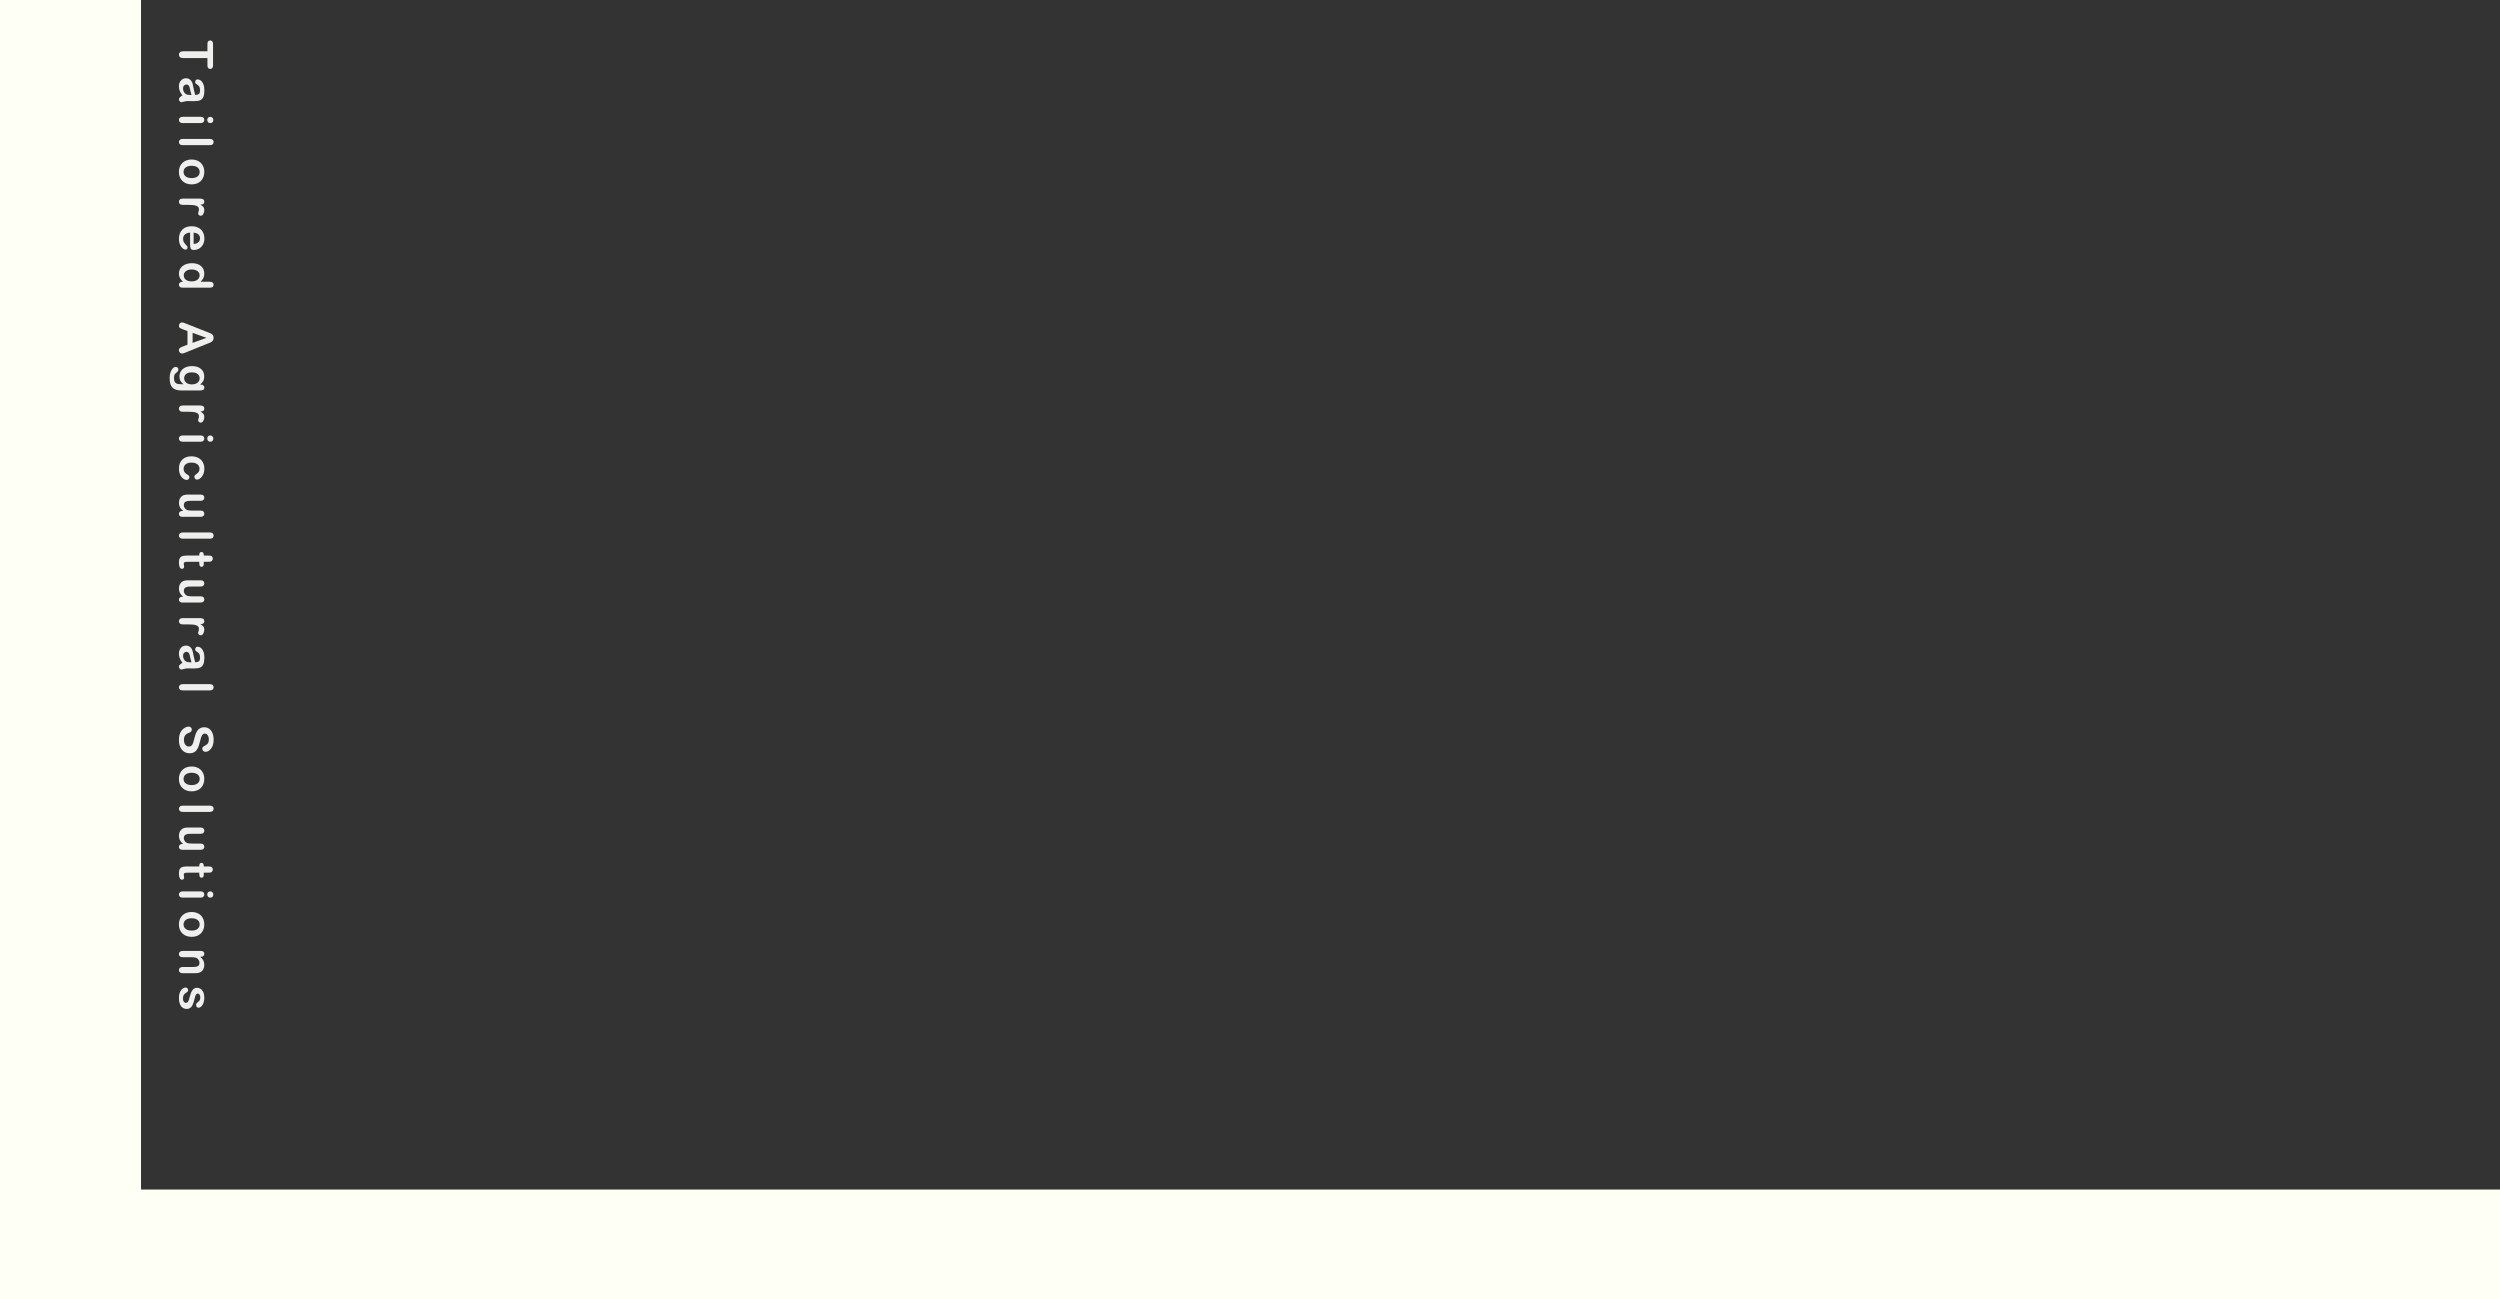 <?xml version="1.0" encoding="UTF-8"?>
<svg id="_圖層_1" data-name="圖層 1" xmlns="http://www.w3.org/2000/svg" viewBox="0 0 1920 998">
  <rect x="0" y="0" width="1920" height="998" fill="#333333" stroke="none"/>
  <defs>
    <style>
      .cls-1 {
        fill: #fefff5;
      }

      .cls-2 {
        fill: #efefed;
      }
    </style>
  </defs>
  <rect class="cls-1" y="913.57" width="1920" height="84.43"/>
  <rect class="cls-1" width="108.3" height="998"/>
  <g>
    <path class="cls-2" d="M159.31,50.29v-5.7h-18.72c-1.08,0-1.88-.24-2.4-.72s-.78-1.1-.78-1.86.26-1.4.79-1.89,1.32-.73,2.39-.73h18.72v-5.7c0-.89.2-1.55.59-1.99s.91-.65,1.56-.65,1.2.23,1.58.68.58,1.1.58,1.96v16.59c0,.9-.2,1.57-.6,2.01s-.92.66-1.56.66-1.16-.22-1.56-.67-.59-1.11-.59-2Z"/>
    <path class="cls-2" d="M140.11,73.26c-.9-1.16-1.58-2.28-2.03-3.37s-.68-2.3-.68-3.65c0-1.23.24-2.31.73-3.24s1.15-1.65,1.98-2.15,1.73-.76,2.71-.76c1.31,0,2.43.42,3.36,1.25s1.55,1.97,1.86,3.43c.07.3.23,1.06.47,2.27s.47,2.24.68,3.1.45,1.8.75,2.8c1.27-.06,2.19-.31,2.79-.76s.89-1.39.89-2.8c0-1.22-.17-2.14-.51-2.75s-.85-1.14-1.53-1.58-1.13-.75-1.34-.93-.33-.57-.33-1.17c0-.54.17-1,.52-1.4s.79-.59,1.33-.59c.84,0,1.66.3,2.46.9s1.45,1.53,1.97,2.79.77,2.84.77,4.73c0,2.11-.25,3.77-.75,4.97s-1.29,2.06-2.36,2.56-2.51.75-4.29.75c-1.12,0-2.08,0-2.87,0s-1.66-.01-2.62-.03c-.9,0-1.84.15-2.82.45s-1.61.45-1.89.45c-.49,0-.94-.23-1.34-.69s-.61-.99-.61-1.57c0-.49.23-.98.69-1.46s1.13-.99,2.01-1.53ZM147.06,72.94c-.26-.7-.53-1.73-.82-3.07s-.5-2.27-.63-2.79-.4-1.01-.79-1.48-.94-.7-1.64-.7-1.34.28-1.85.83-.76,1.27-.76,2.16c0,.95.21,1.83.62,2.63s.95,1.39,1.61,1.77c.73.43,1.92.65,3.59.65h.69Z"/>
    <path class="cls-2" d="M154.19,94.52h-13.87c-.96,0-1.69-.23-2.18-.69s-.74-1.04-.74-1.74.25-1.27.76-1.71,1.22-.66,2.16-.66h13.73c.95,0,1.66.22,2.14.66s.72,1.01.72,1.71-.24,1.28-.72,1.74-1.15.69-2,.69ZM159.15,92.15c0-.67.21-1.24.62-1.71s.99-.71,1.74-.71c.68,0,1.24.24,1.68.73s.66,1.05.66,1.7-.2,1.17-.6,1.65-.98.72-1.74.72-1.32-.23-1.73-.7-.62-1.03-.62-1.67Z"/>
    <path class="cls-2" d="M140.33,106.68h20.81c.96,0,1.69.21,2.18.64s.74,1,.74,1.73-.24,1.31-.73,1.76-1.22.67-2.19.67h-20.81c-.97,0-1.7-.23-2.19-.68s-.73-1.03-.73-1.75.25-1.27.76-1.71,1.22-.66,2.16-.66Z"/>
    <path class="cls-2" d="M147.16,141.6c-1.43,0-2.75-.22-3.96-.67s-2.24-1.09-3.11-1.93-1.53-1.85-2-3.02-.69-2.49-.69-3.96.23-2.76.7-3.92,1.14-2.17,2.01-3.01,1.9-1.49,3.09-1.93,2.5-.66,3.95-.66,2.78.22,3.99.67,2.24,1.08,3.09,1.92,1.51,1.84,1.98,3.02.69,2.49.69,3.92-.23,2.77-.7,3.96-1.14,2.2-2,3.04-1.9,1.49-3.09,1.92-2.51.66-3.96.66ZM147.16,136.78c1.96,0,3.48-.43,4.57-1.29s1.63-2.02,1.63-3.47c0-.94-.24-1.76-.73-2.48s-1.2-1.27-2.15-1.65-2.06-.58-3.32-.58-2.35.19-3.29.57-1.66.93-2.15,1.63-.75,1.54-.75,2.5c0,1.45.55,2.61,1.64,3.47s2.61,1.29,4.54,1.29Z"/>
    <path class="cls-2" d="M144.33,157.34h-4.01c-.97,0-1.7-.23-2.19-.69s-.73-1.04-.73-1.74.25-1.26.74-1.71,1.22-.67,2.18-.67h13.36c2.16,0,3.23.78,3.23,2.34,0,.8-.25,1.37-.76,1.72s-1.25.54-2.23.58c.98.57,1.73,1.16,2.23,1.77s.76,1.41.76,2.42-.25,1.99-.76,2.94-1.17,1.42-2,1.42c-.59,0-1.07-.2-1.45-.61s-.57-.84-.57-1.31c0-.18.11-.6.33-1.27s.33-1.27.33-1.78c0-.7-.18-1.28-.55-1.72s-.92-.79-1.64-1.04-1.59-.42-2.59-.51-2.22-.14-3.67-.14Z"/>
    <path class="cls-2" d="M145.99,188.04v-9.39c-1.09.01-2.05.23-2.88.66s-1.46,1-1.88,1.71-.63,1.49-.63,2.35c0,.57.07,1.1.2,1.57s.35.93.63,1.38.59.86.92,1.23.77.86,1.34,1.46c.21.25.32.6.32,1.05,0,.49-.13.89-.4,1.2s-.65.46-1.14.46c-.43,0-.94-.17-1.52-.51s-1.14-.85-1.67-1.54-.98-1.55-1.33-2.58-.53-2.23-.53-3.58c0-3.08.88-5.48,2.64-7.19s4.14-2.57,7.15-2.57c1.42,0,2.73.21,3.95.63s2.25,1.04,3.12,1.85,1.53,1.8,2,2.99.69,2.5.69,3.94c0,1.88-.4,3.48-1.19,4.83s-1.81,2.35-3.07,3.01-2.53,1-3.83,1c-1.21,0-1.99-.35-2.35-1.04s-.54-1.66-.54-2.92ZM148.71,178.66v8.7c1.64-.12,2.87-.56,3.68-1.33s1.22-1.78,1.22-3.03-.41-2.18-1.24-2.94-2.05-1.23-3.67-1.4Z"/>
    <path class="cls-2" d="M140.15,216.39h.47c-.74-.64-1.34-1.28-1.8-1.91s-.81-1.31-1.05-2.04-.36-1.53-.36-2.4c0-1.15.24-2.21.73-3.19s1.18-1.83,2.08-2.54,1.96-1.26,3.18-1.63,2.54-.55,3.96-.55c3,0,5.34.73,7.01,2.2s2.51,3.39,2.51,5.78c0,1.38-.24,2.55-.71,3.5s-1.2,1.88-2.19,2.78h7.08c.98,0,1.73.2,2.23.59s.76.95.76,1.68-.23,1.29-.69,1.68-1.15.59-2.05.59h-21.16c-.91,0-1.6-.21-2.06-.63s-.69-.97-.69-1.63.24-1.2.71-1.63,1.15-.64,2.03-.64ZM147.2,206.95c-1.3,0-2.41.2-3.32.61s-1.6.96-2.07,1.66-.69,1.47-.69,2.3.22,1.61.66,2.31,1.11,1.25,2.02,1.67,2.04.62,3.4.62c1.28,0,2.38-.21,3.3-.62s1.62-.98,2.11-1.69.73-1.49.73-2.33-.25-1.66-.75-2.36-1.21-1.23-2.14-1.61-2.01-.57-3.24-.57Z"/>
    <path class="cls-2" d="M140.76,265.96l3.23-1.23v-10.48l-3.3-1.23c-1.29-.48-2.16-.89-2.61-1.23s-.68-.9-.68-1.67c0-.66.24-1.24.72-1.74s1.03-.76,1.63-.76c.35,0,.71.06,1.09.18s.9.31,1.56.58l16.73,6.59c.48.19,1.06.41,1.73.68s1.23.54,1.68.84.81.69,1.08,1.18.41,1.09.41,1.8-.14,1.33-.41,1.82-.63.88-1.06,1.18-.9.55-1.4.76-1.16.47-2,.78l-16.63,6.73c-1.27.53-2.19.79-2.76.79s-1.15-.25-1.64-.75-.75-1.1-.75-1.8c0-.41.07-.76.22-1.05s.35-.54.6-.74.64-.41,1.16-.64.98-.42,1.38-.59ZM147.92,255.63v7.7l10.63-3.88-10.63-3.81Z"/>
    <path class="cls-2" d="M153.4,299.88h-13.94c-1.59,0-2.96-.17-4.11-.51s-2.1-.88-2.85-1.63-1.31-1.73-1.67-2.94-.54-2.72-.54-4.53c0-1.65.23-3.13.69-4.43s1.06-2.3,1.79-3.01,1.49-1.05,2.26-1.05c.59,0,1.06.2,1.43.6s.55.88.55,1.44c0,.7-.31,1.32-.93,1.85-.32.26-.64.52-.96.8s-.6.58-.83.91-.4.74-.51,1.2-.17,1.01-.17,1.62c0,1.24.17,2.21.52,2.89s.83,1.17,1.45,1.44,1.29.44,2,.48,1.85.08,3.42.11c-1.03-.74-1.82-1.59-2.36-2.56s-.81-2.12-.81-3.45c0-1.61.41-3.01,1.23-4.21s1.97-2.12,3.45-2.77,3.18-.97,5.12-.97c1.44,0,2.74.2,3.9.59s2.14.95,2.94,1.68,1.4,1.56,1.8,2.51.61,1.99.61,3.13c0,1.36-.26,2.54-.78,3.53s-1.34,1.92-2.45,2.78h.65c.83,0,1.48.21,1.93.62s.69.94.69,1.58c0,.93-.3,1.54-.91,1.85s-1.47.46-2.61.46ZM147.32,285.98c-1.95,0-3.42.42-4.41,1.27s-1.49,1.95-1.49,3.3c0,.8.21,1.55.64,2.26s1.07,1.29,1.93,1.73,1.91.67,3.14.67c1.96,0,3.48-.43,4.57-1.29s1.63-2,1.63-3.4-.52-2.47-1.56-3.3-2.53-1.24-4.45-1.24Z"/>
    <path class="cls-2" d="M144.33,316.22h-4.01c-.97,0-1.7-.23-2.19-.69s-.73-1.04-.73-1.74.25-1.26.74-1.71,1.22-.67,2.18-.67h13.36c2.16,0,3.23.78,3.23,2.34,0,.8-.25,1.37-.76,1.72s-1.25.54-2.23.58c.98.57,1.73,1.16,2.23,1.77s.76,1.41.76,2.42-.25,1.99-.76,2.94-1.17,1.42-2,1.42c-.59,0-1.07-.2-1.45-.61s-.57-.84-.57-1.31c0-.18.11-.6.33-1.27s.33-1.27.33-1.78c0-.7-.18-1.28-.55-1.72s-.92-.79-1.64-1.04-1.59-.42-2.59-.51-2.22-.14-3.67-.14Z"/>
    <path class="cls-2" d="M154.19,339.23h-13.87c-.96,0-1.69-.23-2.18-.69s-.74-1.04-.74-1.74.25-1.27.76-1.71,1.22-.66,2.16-.66h13.73c.95,0,1.66.22,2.14.66s.72,1.01.72,1.71-.24,1.28-.72,1.74-1.15.69-2,.69ZM159.15,336.85c0-.67.21-1.24.62-1.71s.99-.71,1.74-.71c.68,0,1.24.24,1.68.73s.66,1.05.66,1.7-.2,1.17-.6,1.65-.98.72-1.74.72-1.32-.23-1.73-.7-.62-1.03-.62-1.67Z"/>
    <path class="cls-2" d="M143.35,368.59c-.6,0-1.24-.18-1.92-.54s-1.33-.9-1.94-1.63-1.11-1.66-1.49-2.77-.56-2.37-.56-3.76c0-2.96.86-5.28,2.59-6.94s4.05-2.5,6.95-2.5c1.97,0,3.71.38,5.22,1.14s2.68,1.86,3.51,3.3,1.24,3.16,1.24,5.17c0,1.24-.18,2.38-.54,3.42s-.83,1.92-1.41,2.64-1.19,1.27-1.84,1.65-1.26.57-1.82.57-1.06-.21-1.46-.64-.6-.95-.6-1.56c0-.4.1-.73.31-.99s.54-.56.99-.89c.89-.59,1.56-1.2,2-1.84s.67-1.45.67-2.43c0-1.42-.55-2.56-1.66-3.43s-2.62-1.3-4.54-1.3c-.9,0-1.73.11-2.49.33s-1.4.54-1.93.97-.94.93-1.21,1.53-.41,1.25-.41,1.97c0,.96.22,1.78.67,2.47s1.12,1.29,2.04,1.82c.54.29.96.61,1.27.95s.46.76.46,1.25c0,.59-.22,1.07-.67,1.46s-.92.58-1.42.58Z"/>
    <path class="cls-2" d="M140.11,392.44h.62c-.73-.57-1.34-1.18-1.83-1.81s-.86-1.32-1.1-2.07-.36-1.61-.36-2.57c0-1.16.24-2.2.72-3.12s1.14-1.63,1.99-2.14c1.02-.6,2.48-.9,4.39-.9h9.51c.96,0,1.68.22,2.15.65s.71,1.01.71,1.72-.24,1.31-.72,1.76-1.2.67-2.14.67h-7.68c-1.11,0-2.05.09-2.8.28s-1.35.52-1.78,1.01-.64,1.15-.64,1.98.24,1.57.72,2.29,1.11,1.24,1.88,1.56c.68.27,2.17.4,4.46.4h5.84c.95,0,1.66.22,2.14.67s.72,1.03.72,1.74-.24,1.29-.71,1.72-1.19.65-2.15.65h-13.9c-.91,0-1.6-.21-2.06-.62s-.69-.95-.69-1.61.24-1.2.71-1.63,1.14-.64,2-.64Z"/>
    <path class="cls-2" d="M140.33,408.92h20.81c.96,0,1.69.21,2.18.64s.74,1,.74,1.73-.24,1.31-.73,1.76-1.22.67-2.19.67h-20.81c-.97,0-1.7-.23-2.19-.68s-.73-1.03-.73-1.75.25-1.27.76-1.71,1.22-.66,2.16-.66Z"/>
    <path class="cls-2" d="M156.5,426.14v.53h2.88c.77,0,1.38.02,1.82.06s.82.16,1.13.34c.33.19.59.46.8.81s.31.74.31,1.18c0,.61-.23,1.16-.69,1.65-.3.33-.68.54-1.12.62s-1.06.13-1.87.13h-3.27v1.76c0,.68-.16,1.2-.48,1.56s-.74.54-1.24.54c-.64,0-1.1-.25-1.35-.76s-.39-1.24-.39-2.19v-.9h-8.82c-.75,0-1.33.03-1.73.08s-.73.19-.98.42-.38.6-.38,1.12c0,.28.05.66.15,1.14s.15.86.15,1.12c0,.39-.16.74-.47,1.05s-.69.47-1.15.47c-.77,0-1.37-.42-1.78-1.27s-.62-2.06-.62-3.64c0-1.5.25-2.64.76-3.41s1.2-1.28,2.09-1.52,2.08-.36,3.57-.36h9.21v-.63c0-.69.16-1.22.49-1.58s.74-.54,1.25-.54.92.19,1.24.57.48.93.48,1.66Z"/>
    <path class="cls-2" d="M140.11,458.28h.62c-.73-.57-1.34-1.18-1.83-1.81s-.86-1.32-1.1-2.07-.36-1.61-.36-2.57c0-1.16.24-2.2.72-3.12s1.14-1.63,1.99-2.14c1.02-.6,2.48-.9,4.39-.9h9.51c.96,0,1.68.22,2.15.65s.71,1.01.71,1.72-.24,1.31-.72,1.76-1.2.67-2.14.67h-7.68c-1.11,0-2.05.09-2.8.28s-1.35.52-1.78,1.01-.64,1.15-.64,1.98.24,1.57.72,2.29,1.11,1.24,1.88,1.56c.68.27,2.17.4,4.46.4h5.84c.95,0,1.66.22,2.14.67s.72,1.03.72,1.74-.24,1.29-.71,1.72-1.19.65-2.15.65h-13.9c-.91,0-1.6-.21-2.06-.62s-.69-.95-.69-1.61.24-1.2.71-1.63,1.14-.64,2-.64Z"/>
    <path class="cls-2" d="M144.33,479.53h-4.01c-.97,0-1.7-.23-2.19-.69s-.73-1.04-.73-1.74.25-1.26.74-1.71,1.22-.67,2.18-.67h13.36c2.16,0,3.23.78,3.23,2.34,0,.8-.25,1.37-.76,1.72s-1.25.54-2.23.58c.98.57,1.73,1.16,2.23,1.77s.76,1.41.76,2.42-.25,1.99-.76,2.94-1.17,1.42-2,1.42c-.59,0-1.07-.2-1.45-.61s-.57-.84-.57-1.31c0-.18.11-.6.33-1.27s.33-1.27.33-1.78c0-.7-.18-1.28-.55-1.72s-.92-.79-1.64-1.04-1.59-.42-2.59-.51-2.22-.14-3.67-.14Z"/>
    <path class="cls-2" d="M140.11,508.96c-.9-1.16-1.58-2.28-2.03-3.37s-.68-2.3-.68-3.65c0-1.23.24-2.31.73-3.24s1.15-1.65,1.98-2.15,1.73-.76,2.71-.76c1.31,0,2.43.42,3.36,1.25s1.55,1.97,1.86,3.43c.07.3.23,1.06.47,2.27s.47,2.24.68,3.1.45,1.8.75,2.8c1.27-.06,2.19-.31,2.79-.76s.89-1.39.89-2.8c0-1.22-.17-2.14-.51-2.75s-.85-1.14-1.53-1.58-1.13-.75-1.34-.93-.33-.57-.33-1.17c0-.54.17-1,.52-1.4s.79-.59,1.33-.59c.84,0,1.66.3,2.46.9s1.45,1.53,1.97,2.79c.52,1.27.77,2.84.77,4.73,0,2.11-.25,3.77-.75,4.97s-1.29,2.06-2.36,2.56-2.51.75-4.29.75c-1.12,0-2.08,0-2.87,0s-1.66-.01-2.62-.03c-.9,0-1.84.15-2.82.45s-1.61.45-1.89.45c-.49,0-.94-.23-1.34-.69s-.61-.99-.61-1.57c0-.49.23-.98.69-1.46s1.13-.99,2.01-1.53ZM147.06,508.65c-.26-.7-.53-1.73-.82-3.07s-.5-2.27-.63-2.79-.4-1.01-.79-1.48-.94-.7-1.64-.7-1.34.28-1.85.83-.76,1.27-.76,2.16c0,.95.21,1.83.62,2.63s.95,1.39,1.61,1.77c.73.43,1.92.65,3.59.65h.69Z"/>
    <path class="cls-2" d="M140.33,525.43h20.81c.96,0,1.69.21,2.18.64s.74,1,.74,1.73-.24,1.31-.73,1.76-1.22.67-2.19.67h-20.81c-.97,0-1.7-.23-2.19-.68s-.73-1.03-.73-1.75.25-1.27.76-1.71,1.22-.66,2.16-.66Z"/>
    <path class="cls-2" d="M145.58,578.5c-1.56,0-2.96-.4-4.2-1.2s-2.21-1.98-2.92-3.52-1.05-3.38-1.05-5.5c0-2.54.48-4.64,1.44-6.29.69-1.17,1.61-2.12,2.77-2.86s2.28-1.1,3.37-1.1c.63,0,1.17.22,1.63.66s.68,1,.68,1.68c0,.55-.18,1.02-.53,1.4s-.87.71-1.56.98c-.82.33-1.51.68-2.06,1.06s-1,.92-1.36,1.61-.54,1.6-.54,2.72c0,1.55.36,2.8,1.08,3.77s1.62,1.45,2.7,1.45c.86,0,1.55-.26,2.08-.78s.94-1.2,1.22-2.02.58-1.93.9-3.31c.43-1.85.94-3.4,1.52-4.65s1.37-2.24,2.37-2.97,2.25-1.1,3.74-1.1,2.68.39,3.78,1.16,1.95,1.89,2.54,3.36.89,3.19.89,5.17c0,1.58-.2,2.95-.59,4.1s-.91,2.11-1.56,2.87-1.33,1.32-2.05,1.67-1.41.53-2.09.53c-.62,0-1.18-.22-1.68-.66s-.75-.99-.75-1.64c0-.6.15-1.05.45-1.36s.79-.65,1.47-1.01c.97-.47,1.73-1.03,2.28-1.69s.82-1.71.82-3.16c0-1.35-.3-2.43-.89-3.26s-1.3-1.24-2.14-1.24c-.52,0-.96.14-1.34.42s-.7.67-.97,1.16-.48.99-.63,1.49-.38,1.34-.67,2.5c-.34,1.45-.71,2.77-1.12,3.95s-.91,2.18-1.49,3.01-1.33,1.47-2.22,1.93-2,.69-3.3.69Z"/>
    <path class="cls-2" d="M147.16,607.76c-1.43,0-2.75-.22-3.96-.67s-2.24-1.09-3.11-1.93-1.53-1.85-2-3.02-.69-2.49-.69-3.96.23-2.76.7-3.92,1.14-2.17,2.01-3.01,1.9-1.49,3.09-1.93,2.5-.66,3.95-.66,2.78.22,3.99.67,2.24,1.08,3.09,1.92,1.51,1.84,1.98,3.02.69,2.49.69,3.92-.23,2.77-.7,3.96-1.14,2.2-2,3.04-1.9,1.49-3.09,1.92-2.51.66-3.96.66ZM147.16,602.94c1.96,0,3.48-.43,4.57-1.29s1.63-2.02,1.63-3.47c0-.94-.24-1.76-.73-2.48s-1.2-1.27-2.15-1.65-2.06-.58-3.32-.58-2.35.19-3.29.57-1.66.93-2.15,1.63-.75,1.54-.75,2.5c0,1.45.55,2.61,1.64,3.47s2.61,1.29,4.54,1.29Z"/>
    <path class="cls-2" d="M140.33,618.74h20.81c.96,0,1.69.21,2.18.64s.74,1,.74,1.73-.24,1.31-.73,1.76-1.22.67-2.19.67h-20.81c-.97,0-1.7-.23-2.19-.68s-.73-1.03-.73-1.75.25-1.27.76-1.71,1.22-.66,2.16-.66Z"/>
    <path class="cls-2" d="M140.11,648.16h.62c-.73-.57-1.34-1.18-1.83-1.81s-.86-1.32-1.1-2.07-.36-1.61-.36-2.57c0-1.16.24-2.2.72-3.12s1.14-1.63,1.99-2.14c1.02-.6,2.48-.9,4.39-.9h9.51c.96,0,1.68.22,2.15.65s.71,1.01.71,1.72-.24,1.31-.72,1.76-1.2.67-2.14.67h-7.68c-1.11,0-2.05.09-2.8.28s-1.35.52-1.78,1.01-.64,1.15-.64,1.98.24,1.57.72,2.29,1.11,1.24,1.88,1.56c.68.27,2.17.4,4.46.4h5.84c.95,0,1.66.22,2.14.67s.72,1.03.72,1.74-.24,1.29-.71,1.72-1.19.65-2.15.65h-13.9c-.91,0-1.6-.21-2.06-.62s-.69-.95-.69-1.61.24-1.2.71-1.63,1.14-.64,2-.64Z"/>
    <path class="cls-2" d="M156.5,664.9v.53h2.88c.77,0,1.38.02,1.82.06s.82.16,1.13.34c.33.19.59.46.8.81s.31.74.31,1.18c0,.61-.23,1.16-.69,1.65-.3.33-.68.54-1.12.62s-1.06.13-1.87.13h-3.27v1.76c0,.68-.16,1.2-.48,1.56s-.74.54-1.24.54c-.64,0-1.1-.25-1.35-.76s-.39-1.24-.39-2.19v-.9h-8.82c-.75,0-1.33.03-1.73.08s-.73.19-.98.42-.38.6-.38,1.12c0,.28.05.66.15,1.14s.15.86.15,1.12c0,.39-.16.74-.47,1.05s-.69.47-1.15.47c-.77,0-1.37-.42-1.78-1.27s-.62-2.06-.62-3.64c0-1.5.25-2.64.76-3.41s1.2-1.28,2.09-1.52,2.08-.36,3.57-.36h9.21v-.63c0-.69.16-1.22.49-1.58s.74-.54,1.25-.54.92.19,1.24.57.48.93.48,1.66Z"/>
    <path class="cls-2" d="M154.19,689.38h-13.87c-.96,0-1.69-.23-2.18-.69s-.74-1.04-.74-1.74.25-1.27.76-1.71,1.22-.66,2.16-.66h13.73c.95,0,1.66.22,2.14.66s.72,1.01.72,1.71-.24,1.28-.72,1.74-1.15.69-2,.69ZM159.15,687.01c0-.67.21-1.24.62-1.71s.99-.71,1.74-.71c.68,0,1.24.24,1.68.73s.66,1.05.66,1.7-.2,1.17-.6,1.65-.98.72-1.74.72-1.32-.23-1.73-.7-.62-1.03-.62-1.67Z"/>
    <path class="cls-2" d="M147.16,719.5c-1.43,0-2.75-.22-3.96-.67s-2.24-1.09-3.11-1.93-1.53-1.85-2-3.02-.69-2.49-.69-3.96.23-2.76.7-3.92,1.14-2.17,2.01-3.01,1.9-1.49,3.09-1.93,2.5-.66,3.95-.66,2.78.22,3.99.67,2.24,1.08,3.09,1.92,1.51,1.84,1.98,3.02.69,2.49.69,3.92-.23,2.77-.7,3.96-1.14,2.2-2,3.04-1.9,1.49-3.09,1.92-2.51.66-3.96.66ZM147.16,714.69c1.96,0,3.48-.43,4.57-1.29s1.63-2.02,1.63-3.47c0-.94-.24-1.76-.73-2.48s-1.2-1.27-2.15-1.65-2.06-.58-3.32-.58-2.35.19-3.29.57-1.66.93-2.15,1.63-.75,1.54-.75,2.5c0,1.45.55,2.61,1.64,3.47s2.61,1.29,4.54,1.29Z"/>
    <path class="cls-2" d="M154.26,734.84h-.58c1.11.84,1.93,1.77,2.45,2.77s.78,2.15.78,3.45-.28,2.4-.83,3.39-1.33,1.74-2.34,2.23c-.59.32-1.22.52-1.9.62s-1.55.14-2.6.14h-8.93c-.96,0-1.69-.22-2.18-.66s-.74-1.01-.74-1.71.25-1.29.76-1.74,1.22-.67,2.16-.67h8c1.58,0,2.79-.22,3.63-.66s1.26-1.32,1.26-2.63c0-.86-.25-1.63-.76-2.34s-1.21-1.22-2.1-1.55c-.71-.23-2.05-.35-4.01-.35h-6.01c-.97,0-1.7-.23-2.19-.68s-.73-1.03-.73-1.75.25-1.26.76-1.71,1.22-.67,2.16-.67h13.87c.91,0,1.6.2,2.05.6s.68.94.68,1.63c0,.42-.1.8-.3,1.14s-.5.61-.9.82-.88.31-1.46.31Z"/>
    <path class="cls-2" d="M143.68,774.88c-1.32,0-2.46-.32-3.4-.97s-1.66-1.6-2.14-2.86-.73-2.79-.73-4.6.26-3.2.79-4.43,1.19-2.14,1.98-2.72,1.58-.88,2.38-.88c.53,0,.98.19,1.35.56s.56.85.56,1.42c0,.5-.12.89-.37,1.16s-.59.53-1.04.77c-.86.49-1.49,1.08-1.92,1.77s-.63,1.62-.63,2.8c0,.96.21,1.75.64,2.36s.92.92,1.47.92c.84,0,1.46-.32,1.85-.96s.76-1.69,1.11-3.16c.41-1.65.84-3,1.29-4.03s1.05-1.87,1.78-2.49,1.65-.93,2.72-.93c.96,0,1.87.29,2.72.86s1.54,1.42,2.05,2.54.76,2.47.76,4.05c0,1.24-.13,2.36-.39,3.35s-.6,1.82-1.04,2.48-.91,1.17-1.44,1.51-1.04.52-1.55.52c-.55,0-1-.18-1.35-.55s-.53-.89-.53-1.57c0-.49.14-.91.42-1.26s.7-.74,1.27-1.19c.47-.36.84-.79,1.12-1.28s.42-1.16.42-2-.18-1.59-.55-2.16-.83-.86-1.38-.86c-.5,0-.92.21-1.24.63s-.59.99-.8,1.71-.47,1.7-.77,2.95c-.36,1.49-.8,2.7-1.3,3.65s-1.1,1.66-1.78,2.14-1.47.73-2.35.73Z"/>
  </g>
</svg>